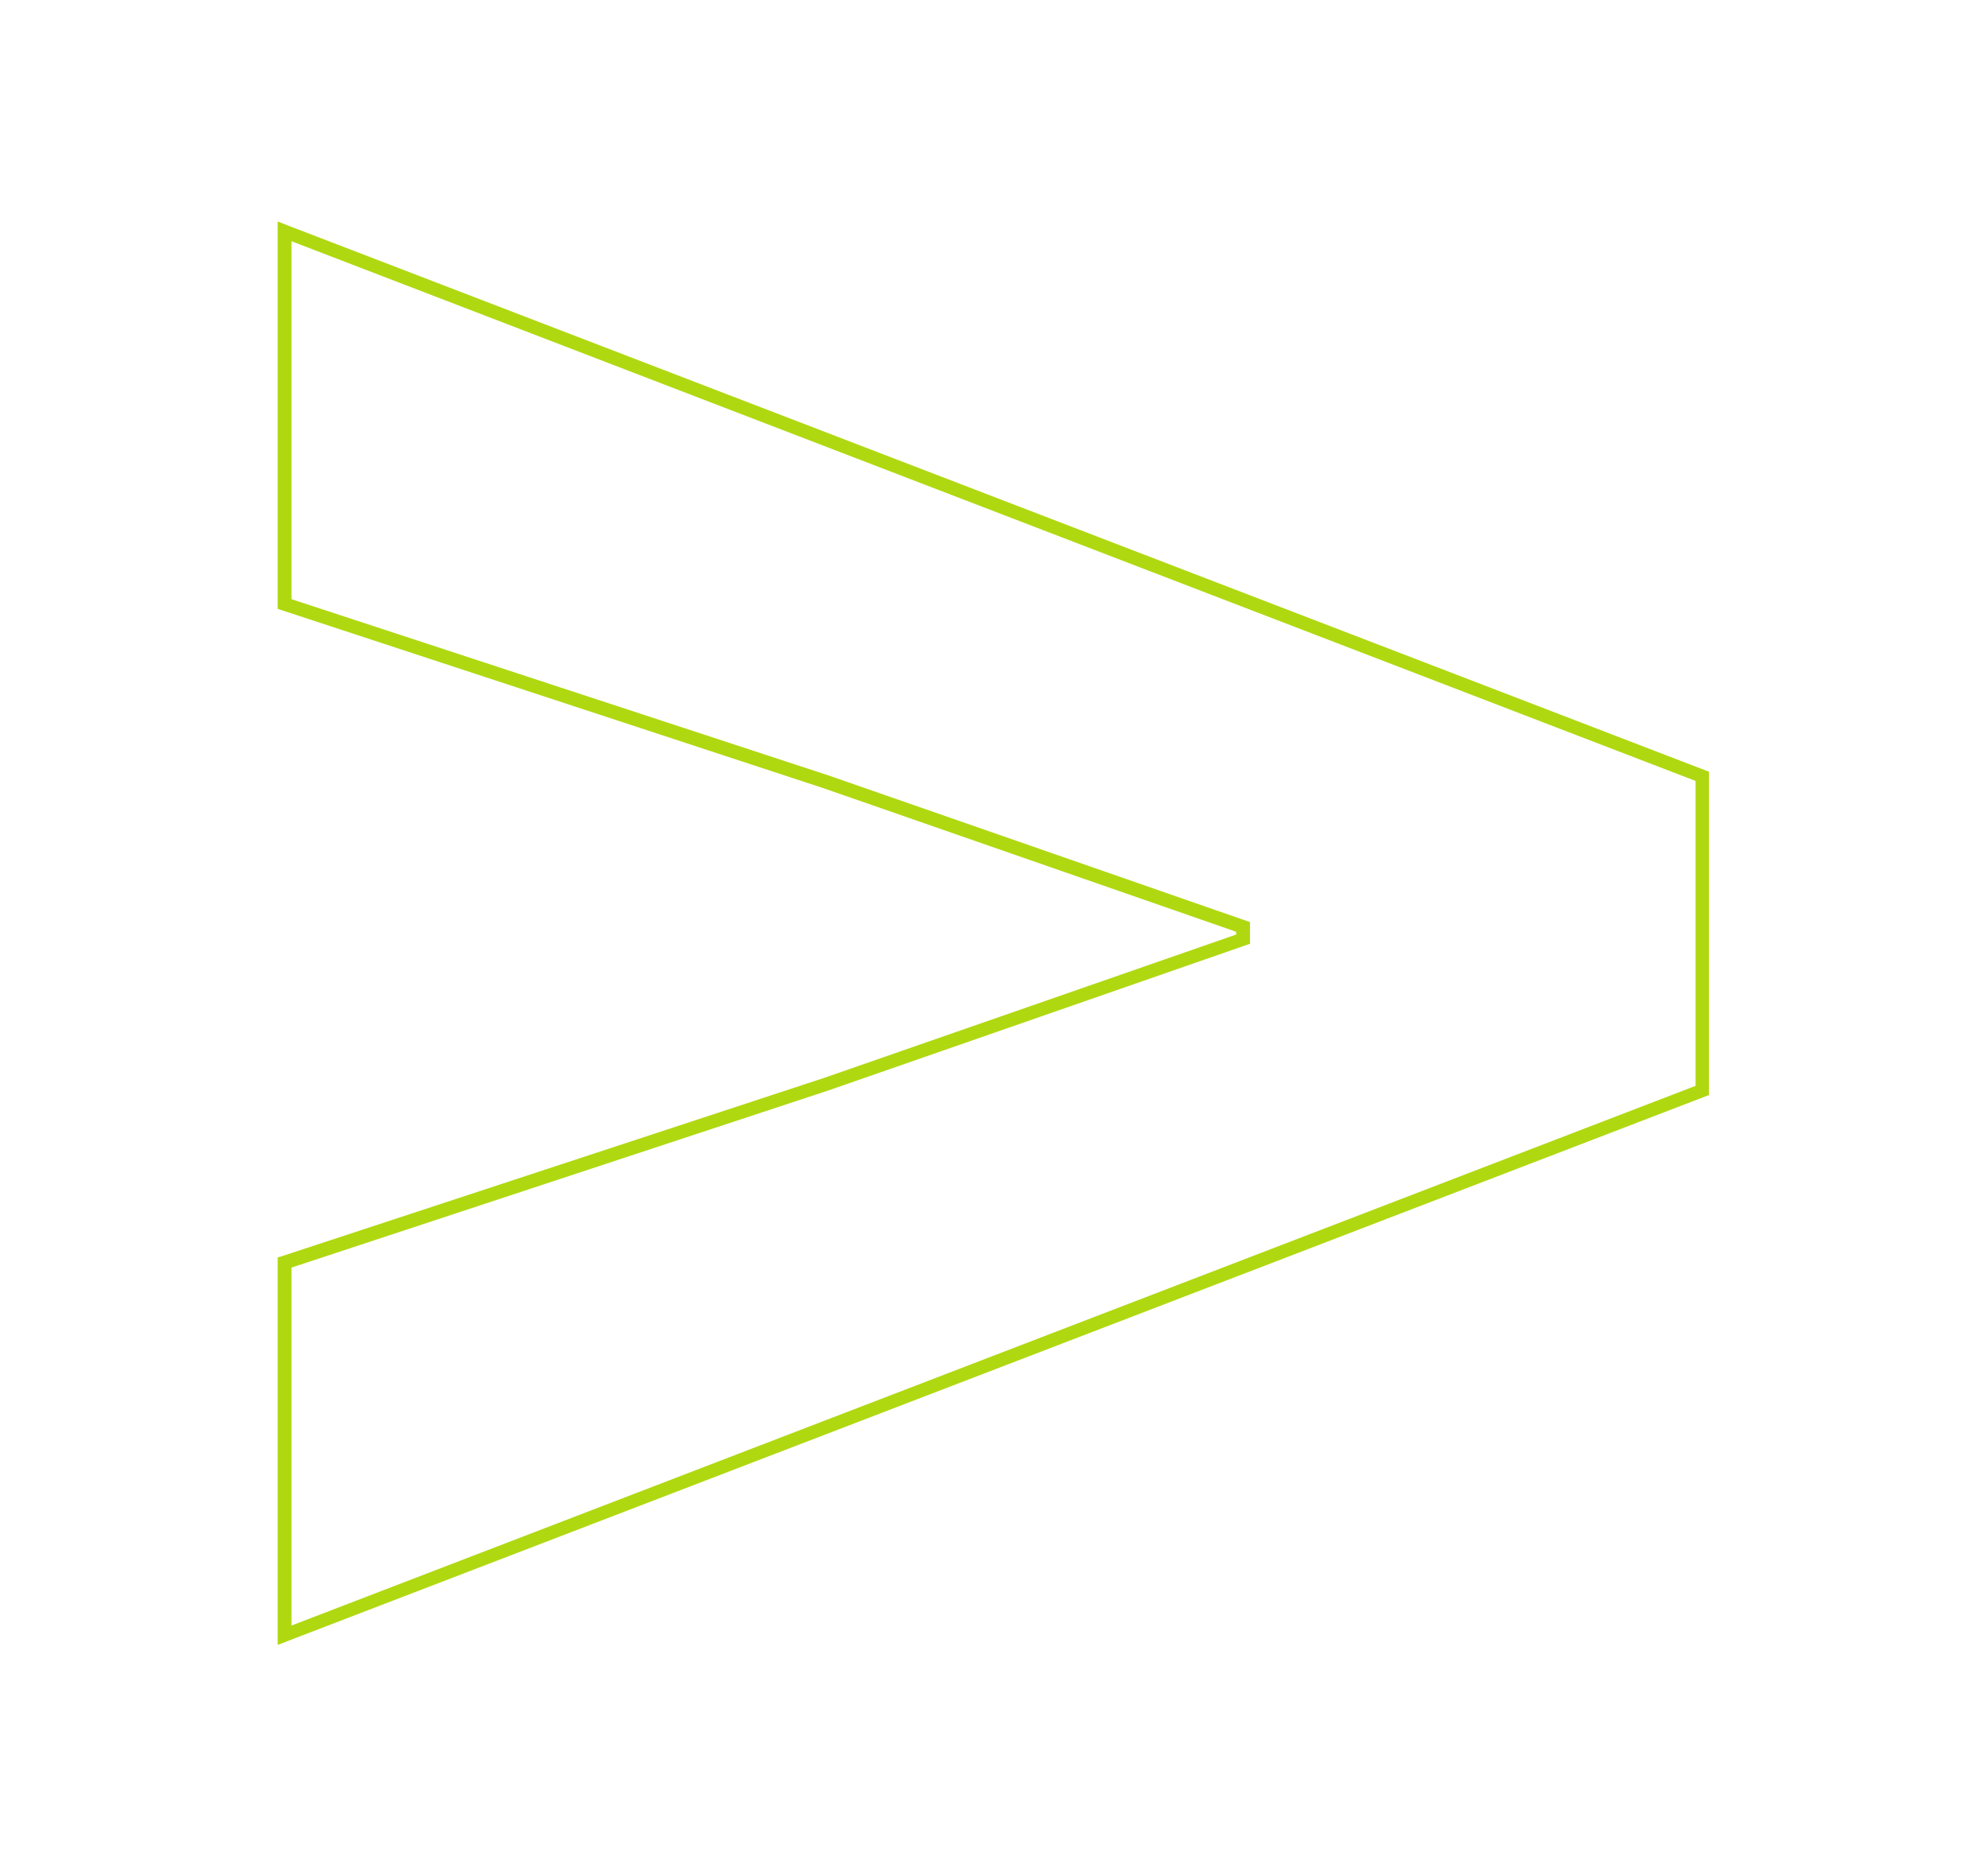 <?xml version="1.0" encoding="UTF-8"?> <svg xmlns="http://www.w3.org/2000/svg" xmlns:xlink="http://www.w3.org/1999/xlink" version="1.1" id="Слой_1" x="0px" y="0px" viewBox="0 0 431 405" style="enable-background:new 0 0 431 405;" xml:space="preserve"> <style type="text/css"> .st0{fill:#B0D811;} </style> <g> <g> <path class="st0" d="M60.2,356.6v-84l1-0.3l117.4-38.6l89.4-31.1V202l-89.4-31.1L60.2,132V48l2,0.8l308.3,118.5v70.1L60.2,356.6z M63.2,274.8v77.6l304.4-117v-66.1L63.2,52.3v77.6l116.4,38.2l91.4,31.8v4.7l-91.4,31.8L63.2,274.8z"></path> </g> </g> </svg> 